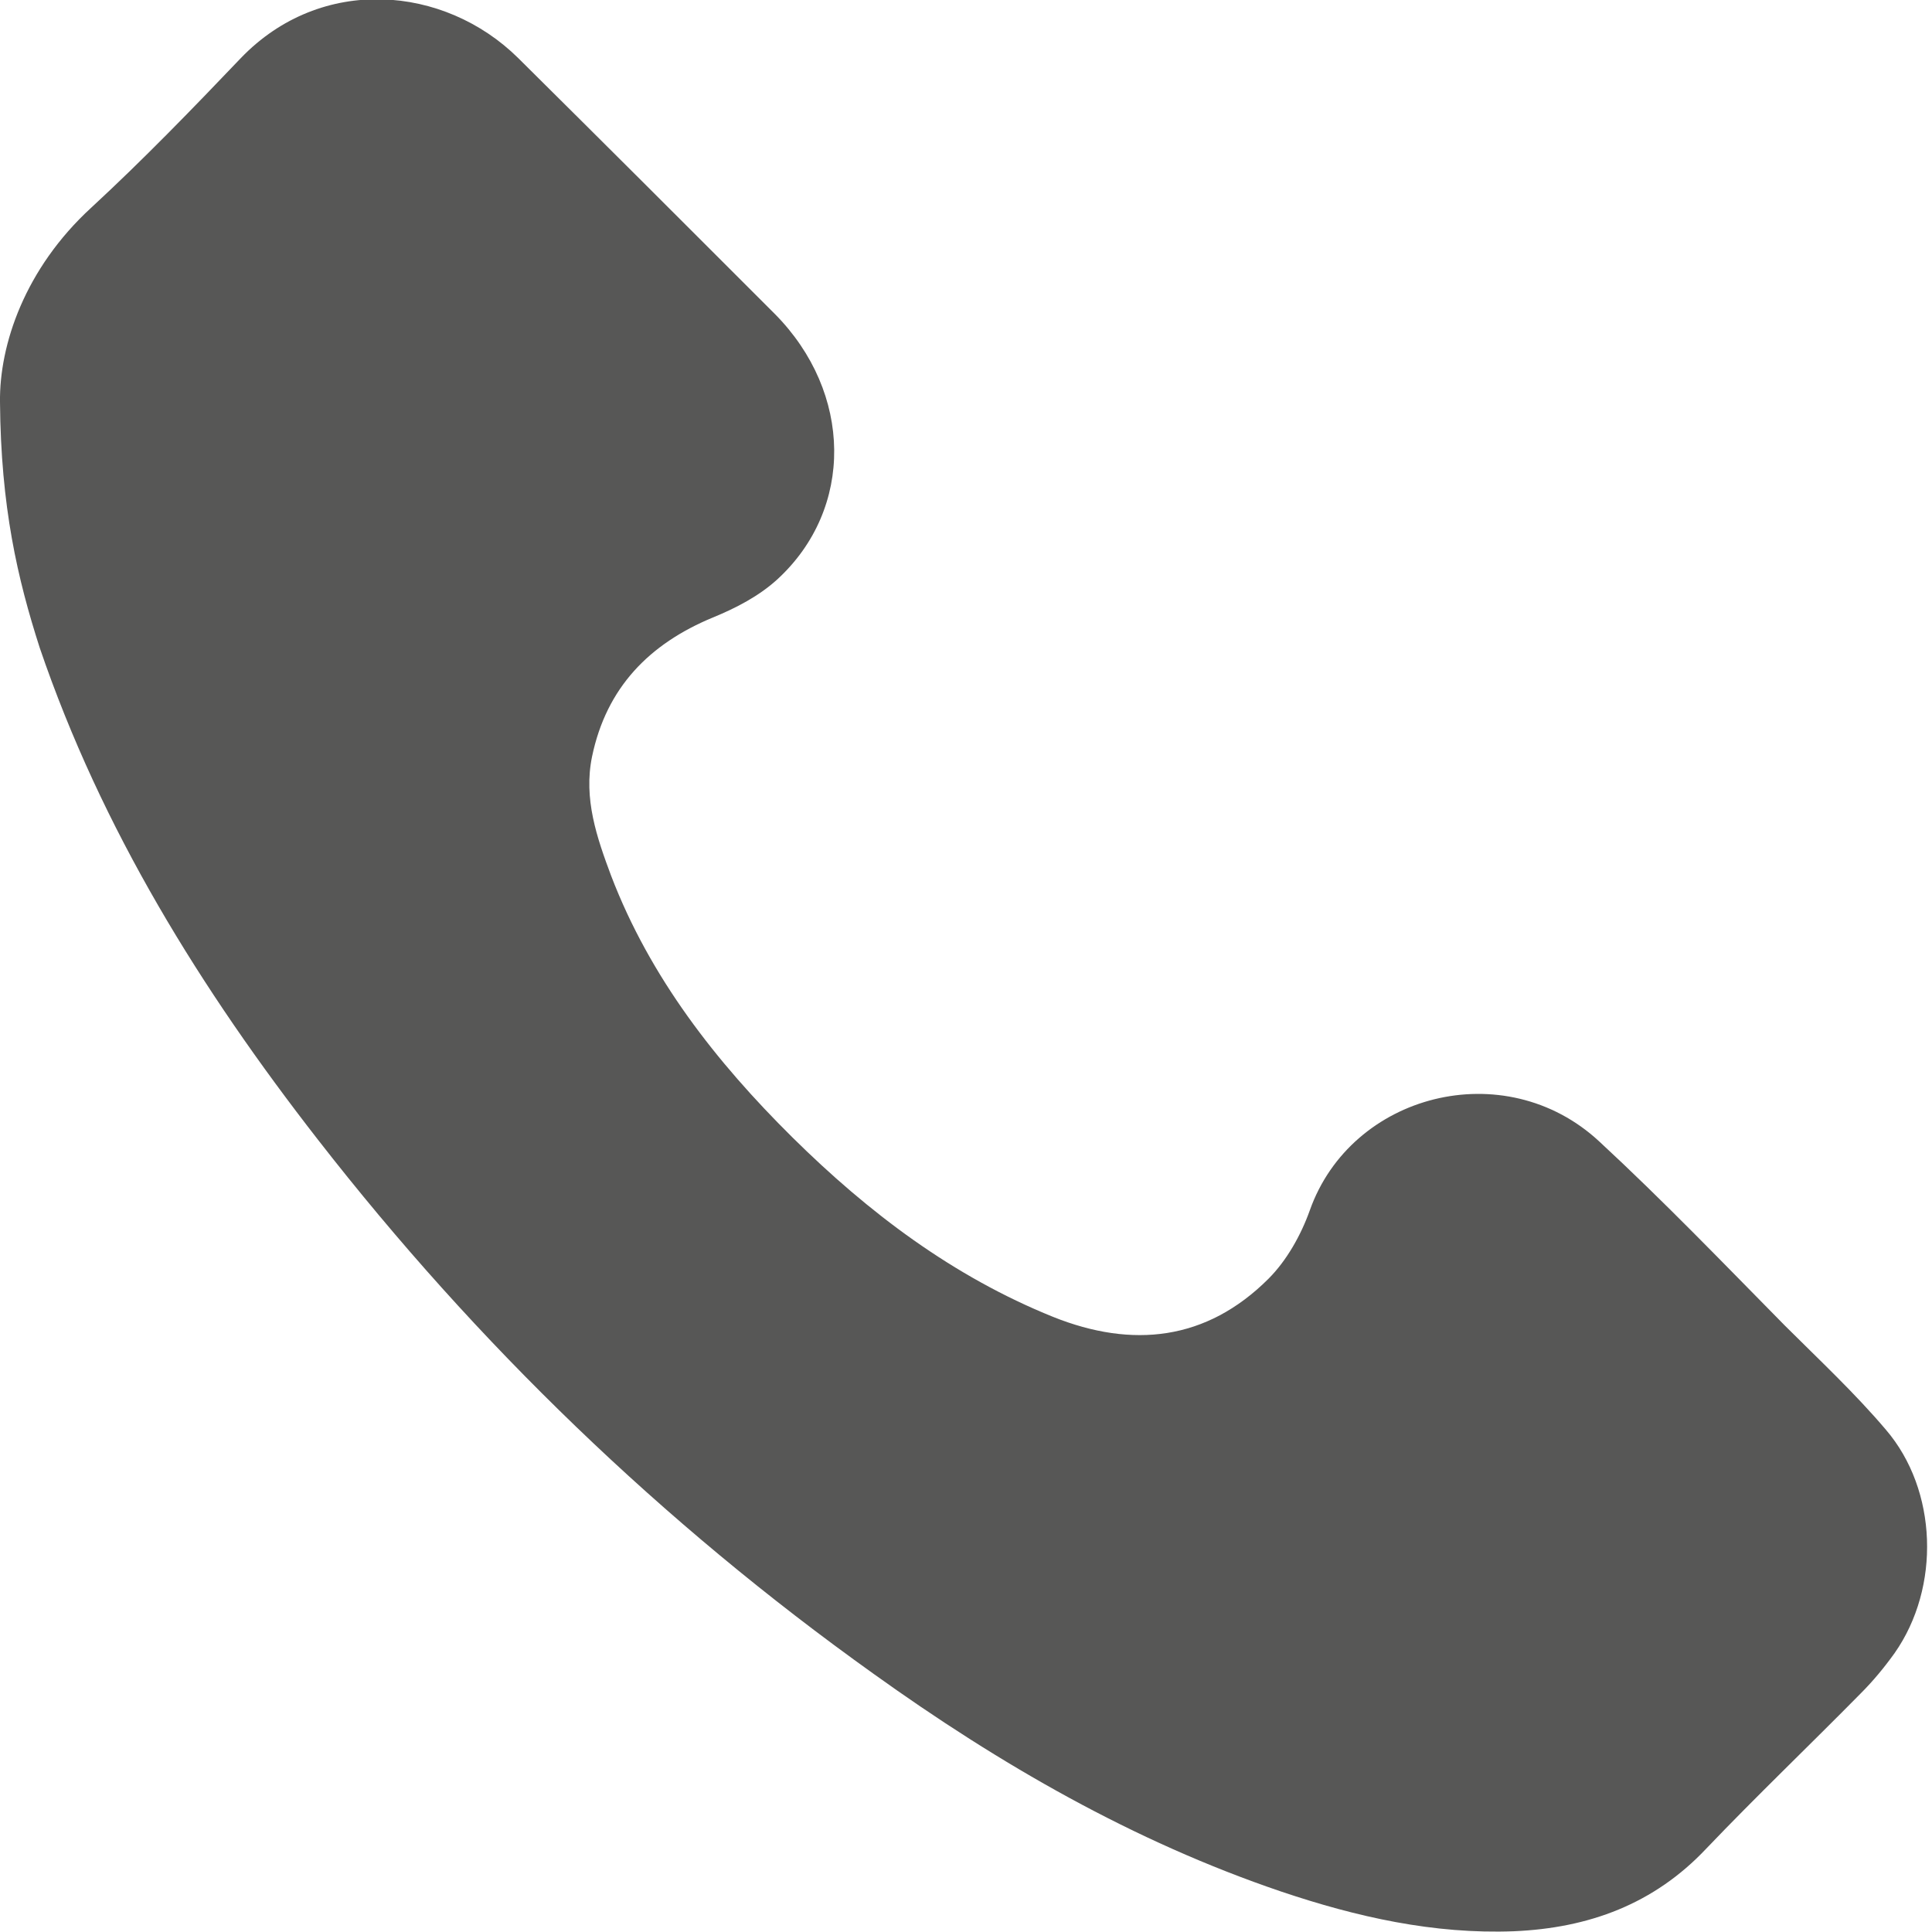 <svg width="18" height="18" viewBox="0 0 18 18" fill="none" xmlns="http://www.w3.org/2000/svg">
<g clip-path="url(#clip0_25_140)">
<path d="M0 3.747C-0.007 3.214 0.23 2.503 0.852 1.933C1.333 1.489 1.792 1.015 2.244 0.541C2.992 -0.237 4.139 -0.14 4.828 0.541C5.627 1.333 6.42 2.125 7.219 2.925C7.945 3.658 7.96 4.739 7.242 5.398C7.071 5.554 6.857 5.665 6.642 5.753C6.05 5.998 5.65 6.405 5.516 7.049C5.435 7.442 5.561 7.804 5.694 8.16C6.057 9.108 6.671 9.892 7.382 10.596C8.093 11.299 8.878 11.892 9.811 12.269C10.551 12.565 11.24 12.491 11.818 11.914C11.988 11.744 12.121 11.507 12.203 11.277C12.588 10.189 14.017 9.818 14.898 10.633C15.498 11.188 16.06 11.773 16.63 12.351C16.949 12.669 17.282 12.98 17.571 13.321C18.052 13.883 18.082 14.787 17.652 15.401C17.556 15.535 17.452 15.661 17.334 15.779C16.86 16.26 16.364 16.734 15.897 17.223C15.409 17.741 14.802 17.963 14.105 17.993C13.358 18.022 12.639 17.86 11.936 17.623C10.559 17.156 9.315 16.438 8.138 15.594C6.168 14.187 4.443 12.521 2.962 10.618C1.873 9.219 0.948 7.73 0.37 6.035C0.163 5.391 0.008 4.724 0 3.747Z" fill="#575756"/>
</g>
<defs>
<clipPath id="clip0_25_140">
<rect width="17.97" height="18" fill="white"/>
</clipPath>
</defs>
</svg>
